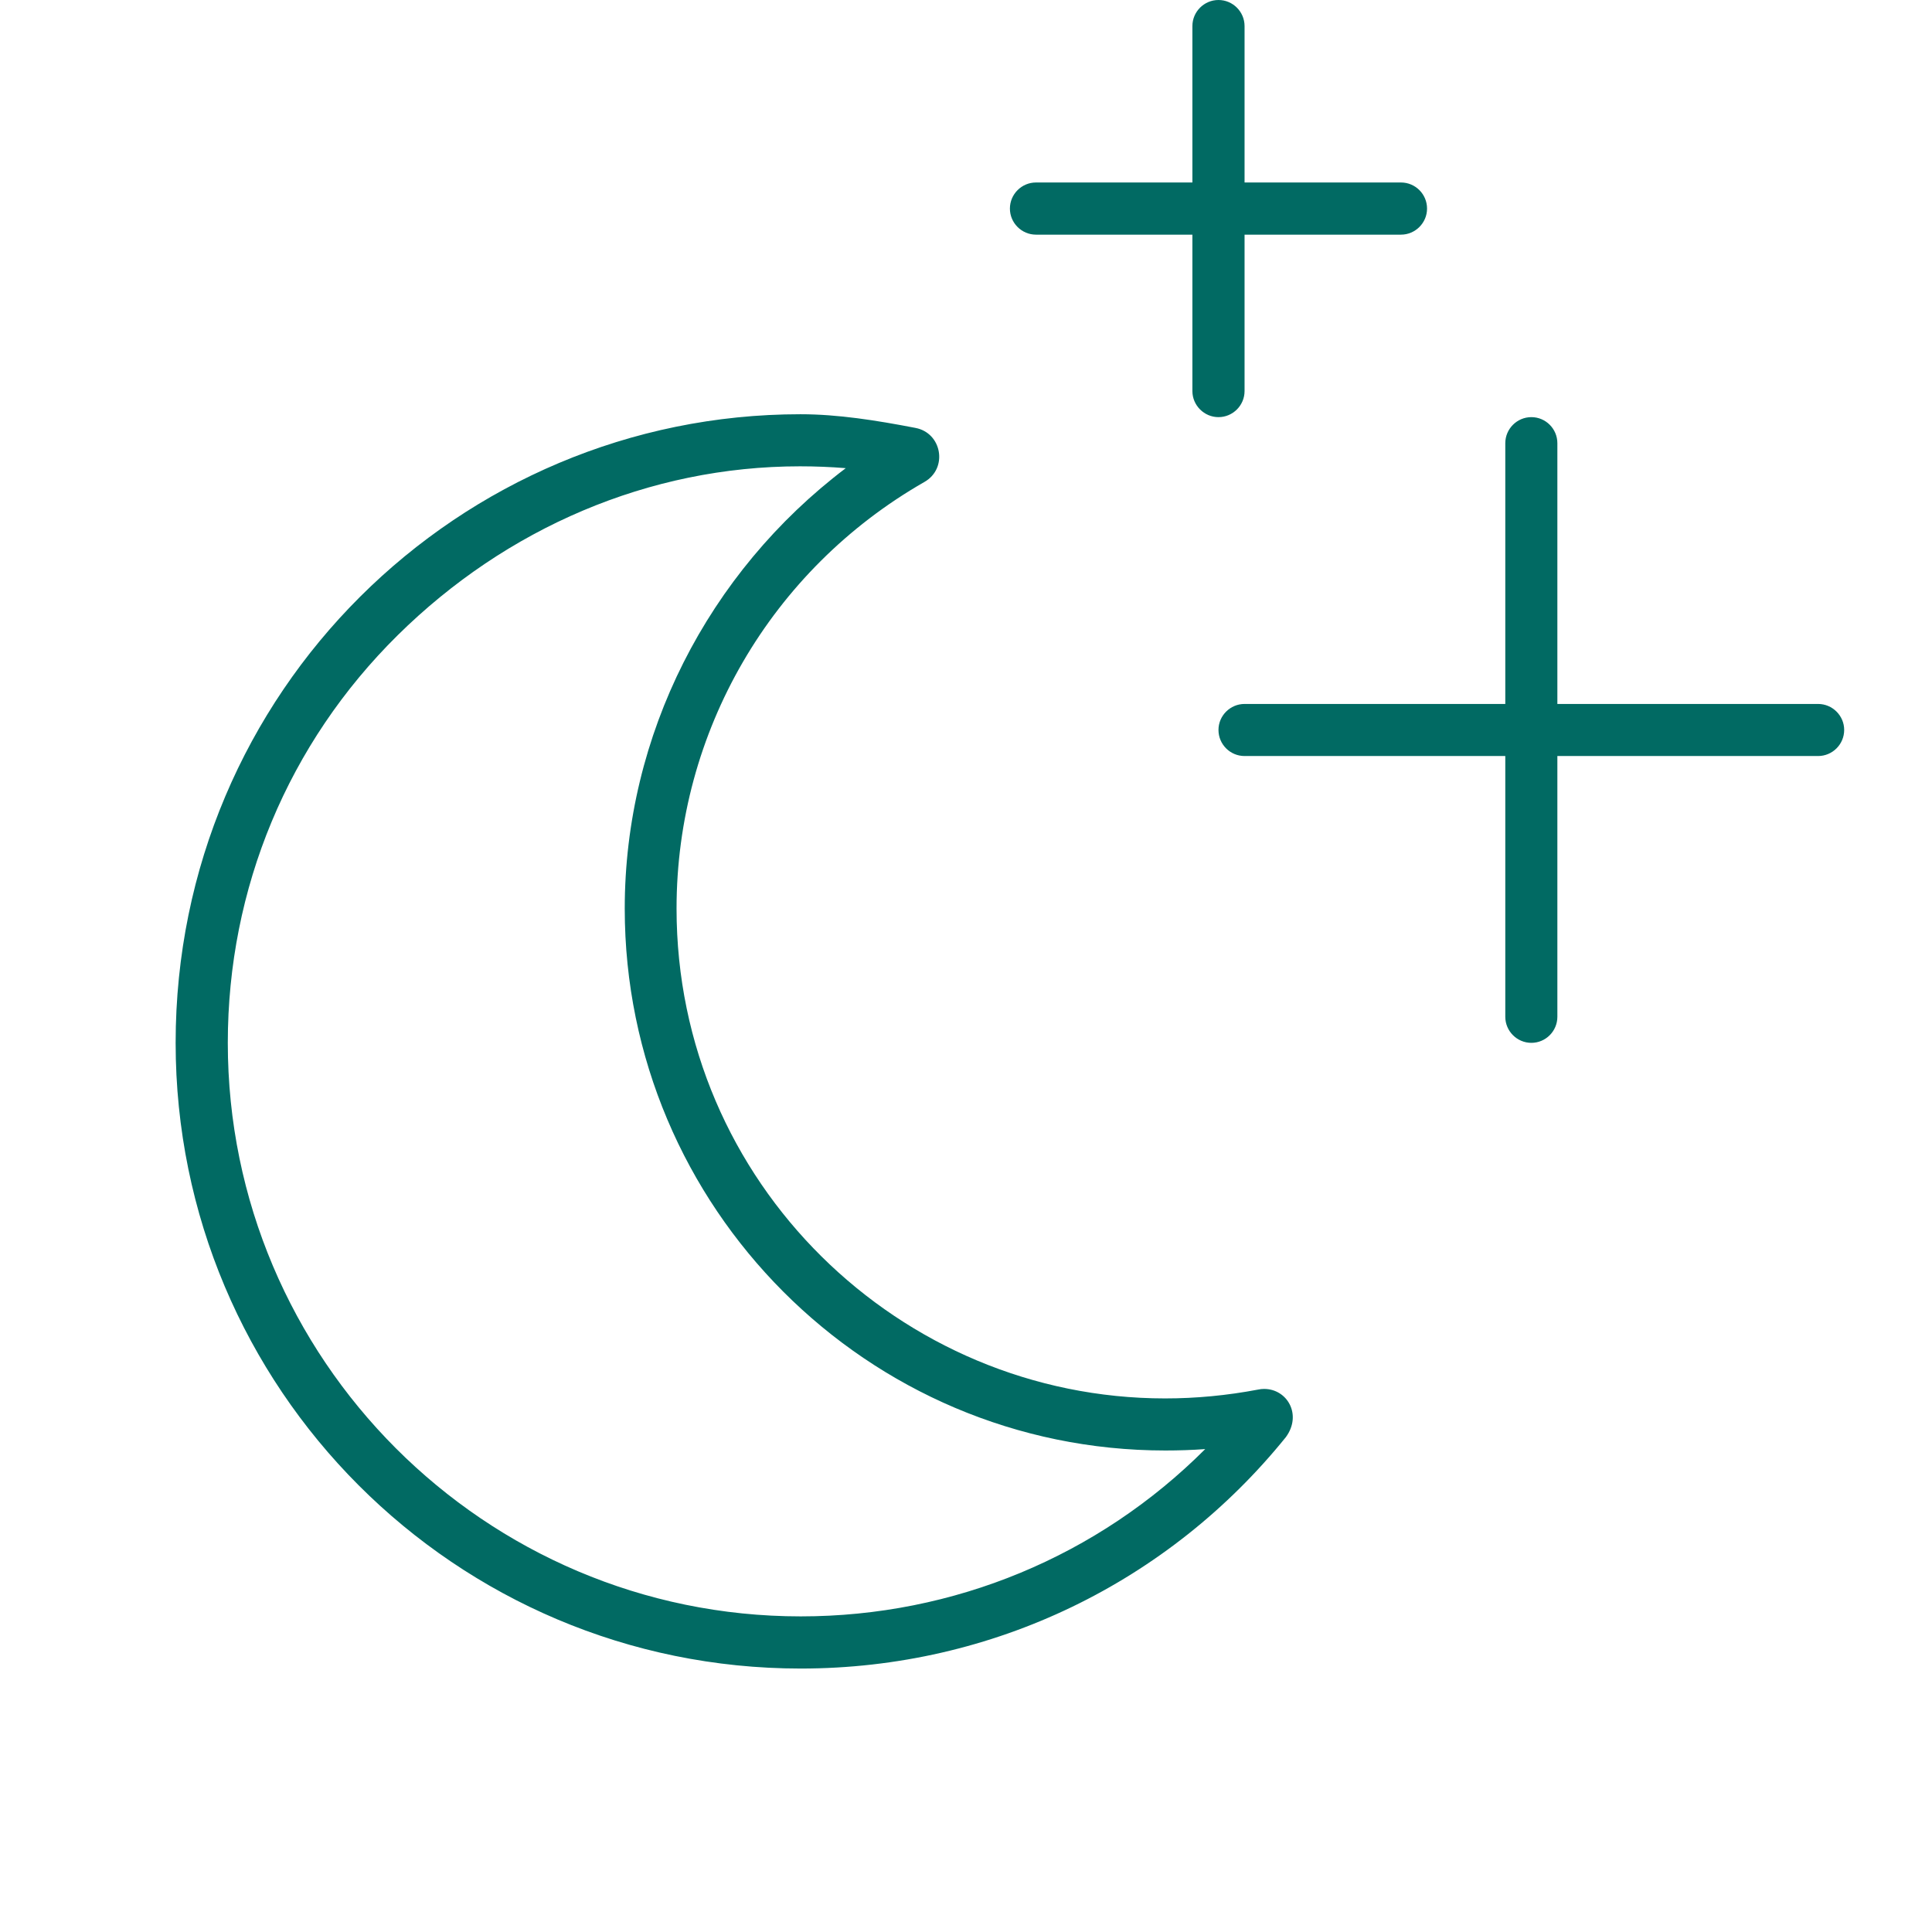 <svg width="22" height="22" viewBox="0 0 22 22" fill="none" xmlns="http://www.w3.org/2000/svg">
<g clip-path="url(#clip0_213_39)">
<path d="M14.395 15.816C14.373 15.816 14.351 15.818 14.328 15.823C13.97 15.891 13.616 15.924 13.267 15.924C10.251 15.924 7.704 13.472 7.704 10.346C7.704 8.333 8.781 6.487 10.525 5.489C10.798 5.335 10.727 4.927 10.421 4.872C9.979 4.787 9.544 4.717 9.114 4.717C5.232 4.717 2 7.871 2 11.875C2 15.809 5.183 19 9.118 19C11.316 19 13.318 18.006 14.643 16.364C14.829 16.109 14.658 15.816 14.395 15.816ZM9.118 18.406C5.519 18.406 2.594 15.475 2.594 11.875C2.594 10.115 3.281 8.466 4.529 7.233C5.763 6.015 7.388 5.31 9.11 5.31C9.283 5.31 9.457 5.317 9.631 5.331C8.06 6.52 7.114 8.372 7.114 10.346C7.114 13.75 9.875 16.517 13.27 16.517C13.422 16.517 13.575 16.512 13.724 16.501C12.506 17.72 10.862 18.406 9.118 18.406ZM20.703 8.016H17.734V5.047C17.734 4.883 17.601 4.75 17.438 4.75C17.274 4.75 17.141 4.884 17.141 5.047V8.016H14.172C14.009 8.016 13.875 8.149 13.875 8.312C13.875 8.476 14.008 8.609 14.172 8.609H17.141V11.578C17.141 11.741 17.274 11.875 17.438 11.875C17.601 11.875 17.734 11.742 17.734 11.578V8.609H20.703C20.866 8.609 21 8.476 21 8.312C21 8.149 20.866 8.016 20.703 8.016ZM11.797 2.672H13.578V4.453C13.578 4.616 13.712 4.75 13.875 4.75C14.038 4.75 14.172 4.617 14.172 4.453V2.672H15.953C16.116 2.672 16.25 2.539 16.25 2.375C16.25 2.211 16.117 2.078 15.953 2.078H14.172V0.297C14.172 0.133 14.038 0 13.875 0C13.712 0 13.578 0.133 13.578 0.297V2.078H11.797C11.634 2.078 11.5 2.211 11.5 2.375C11.5 2.539 11.634 2.672 11.797 2.672Z" fill="#016A63"/>
</g>
<defs>
<clipPath id="clip0_213_39">
<rect width="19" height="19" fill="white" transform="translate(2)"/>
</clipPath>
</defs>
</svg>
